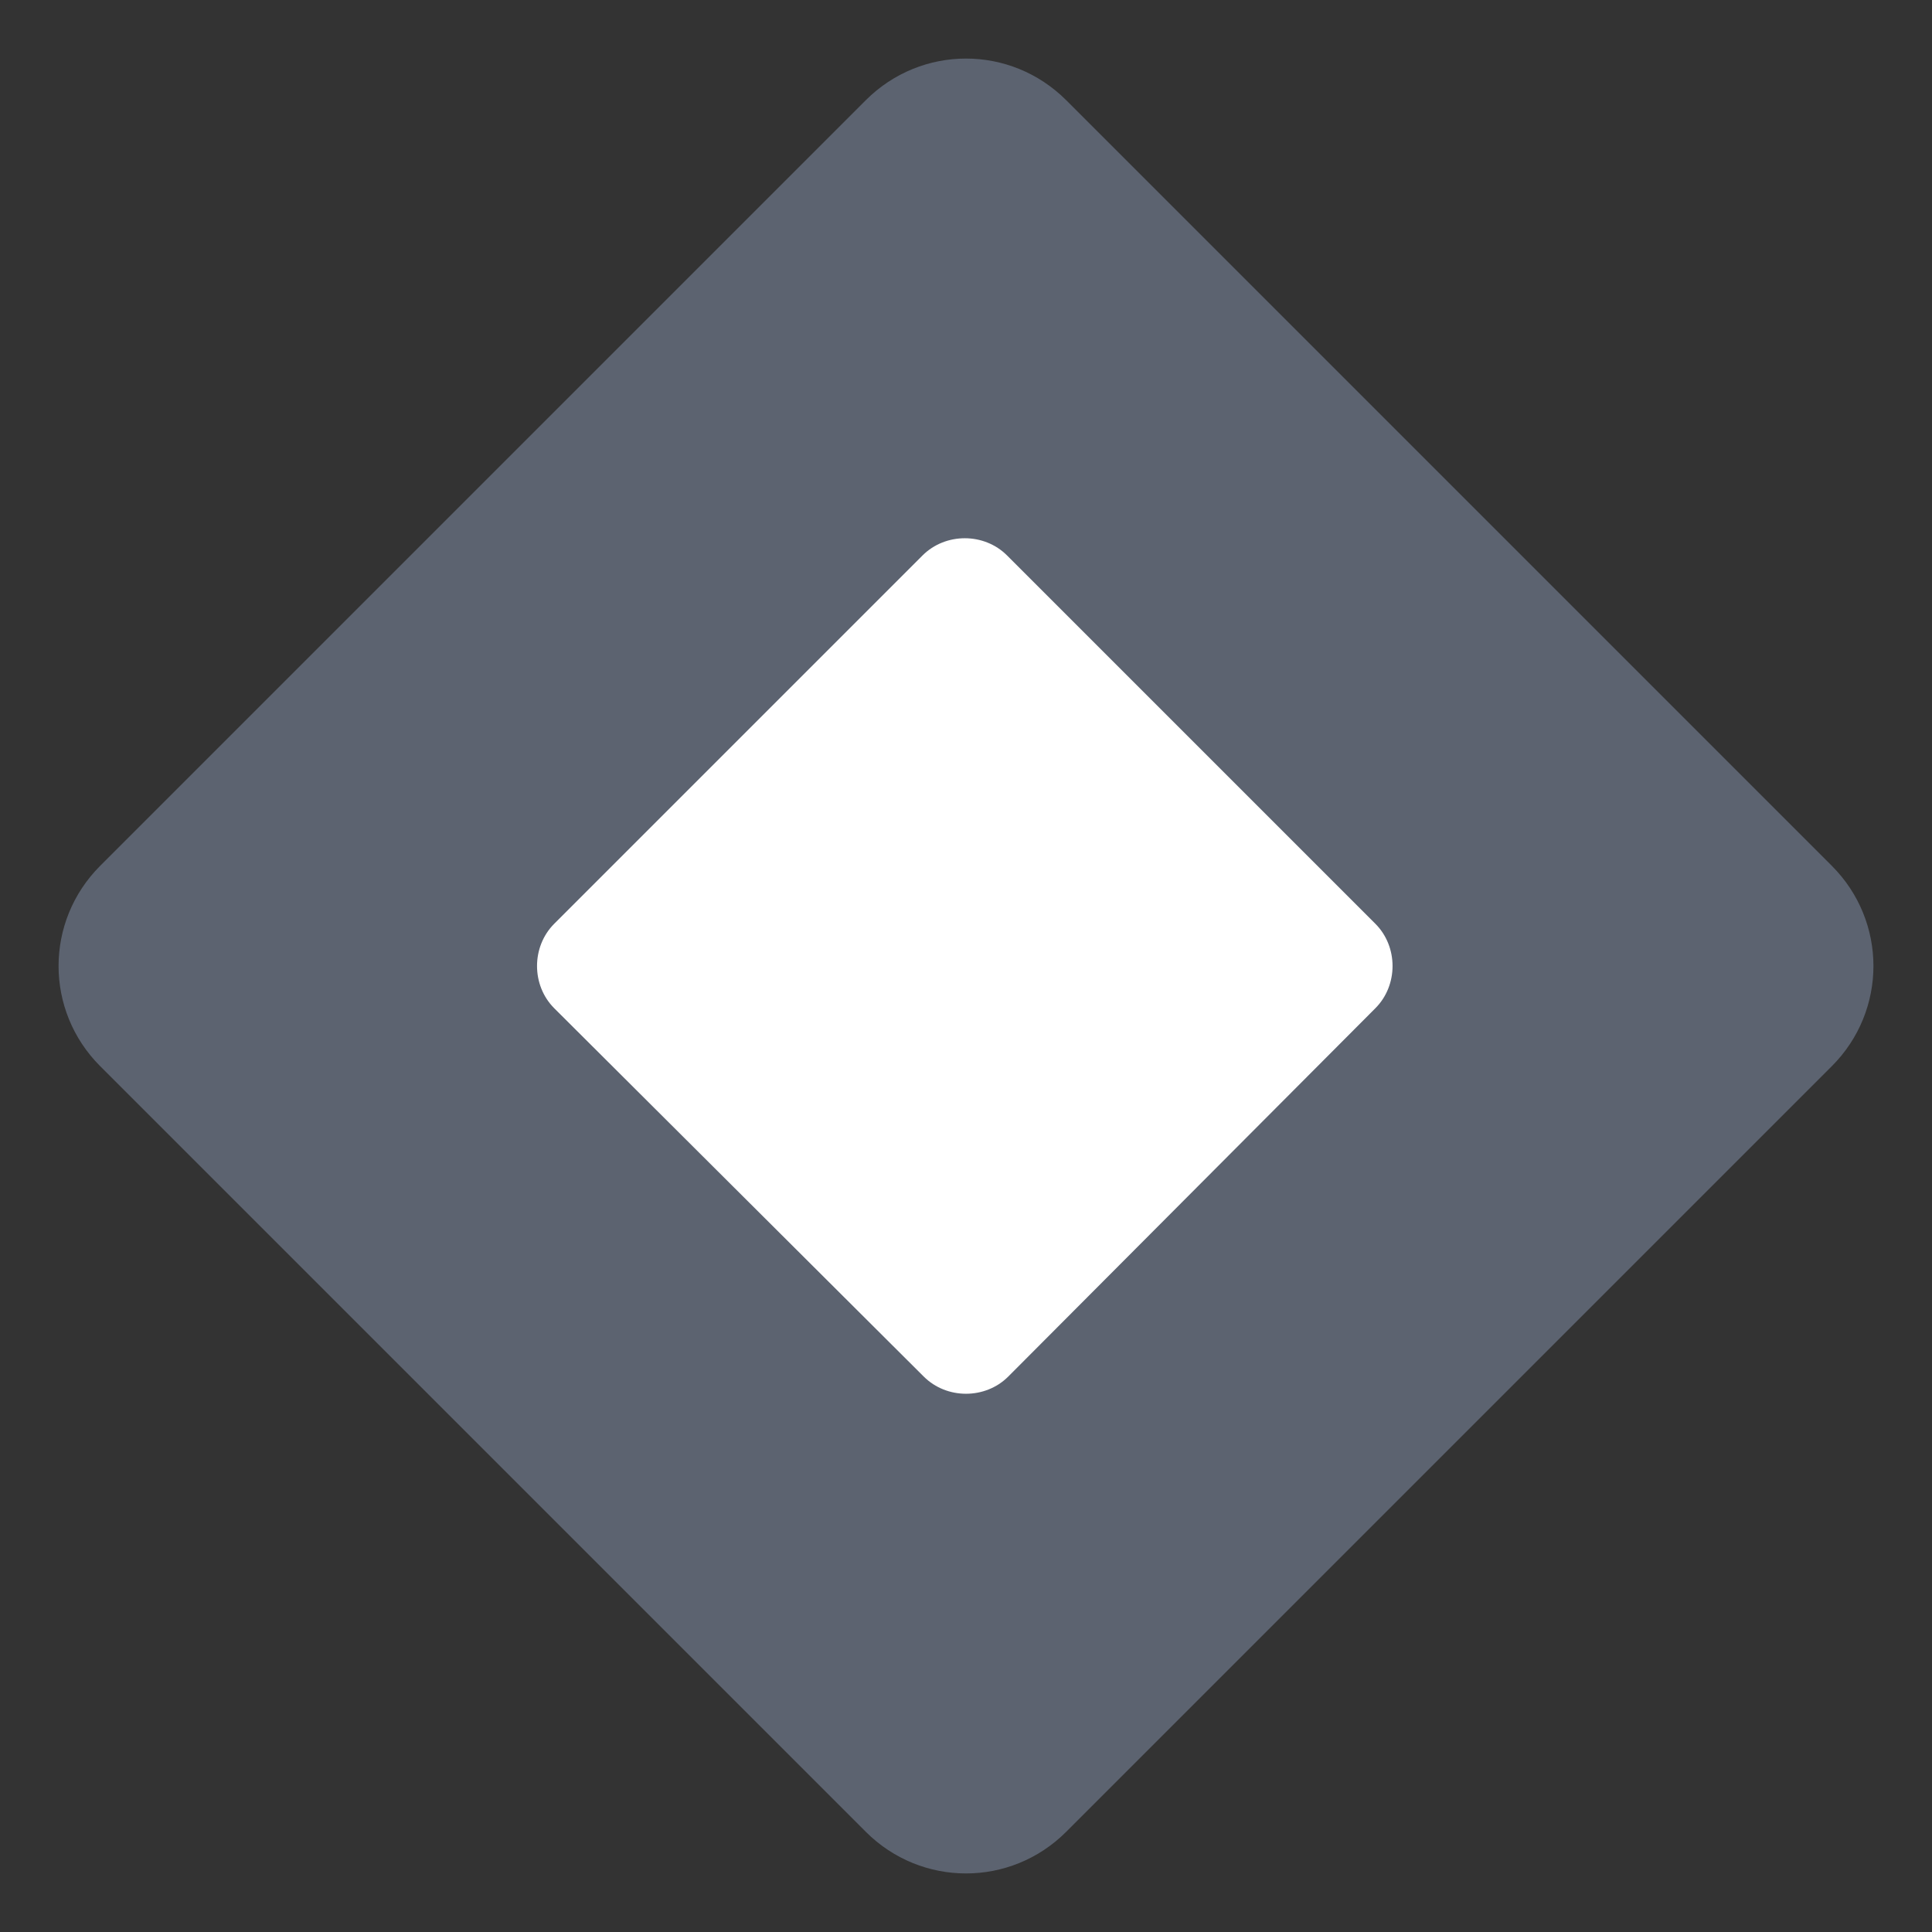 <?xml version="1.0" encoding="utf-8"?>
<!-- Generator: Adobe Illustrator 26.0.1, SVG Export Plug-In . SVG Version: 6.00 Build 0)  -->
<svg version="1.1" id="Layer_1" xmlns="http://www.w3.org/2000/svg" xmlns:xlink="http://www.w3.org/1999/xlink" x="0px" y="0px"
	 viewBox="0 0 16 16" style="enable-background:new 0 0 16 16;" xml:space="preserve">
<rect x="0" y="0" width="16" height="16" fill="#333333" stroke="none"/>
<style type="text/css">
	.st0{fill:#5C6370;}
	.st1{fill:#FFFFFF;}
</style>
<path class="st0" d="M15.17,8.83l-6.34,6.34c-0.46,0.46-1.2,0.46-1.66,0L0.83,8.83c-0.46-0.46-0.46-1.2,0-1.66l6.34-6.34
	c0.46-0.46,1.2-0.46,1.66,0l6.34,6.34C15.63,7.63,15.63,8.37,15.17,8.83z"/>
<path class="st1" d="M4.59,7.65L7.64,4.6c0.19-0.19,0.51-0.19,0.7,0l3.05,3.05c0.19,0.19,0.19,0.51,0,0.7L8.35,11.4
	c-0.19,0.19-0.51,0.19-0.7,0L4.59,8.35C4.4,8.16,4.4,7.84,4.59,7.65z"/>
</svg>
